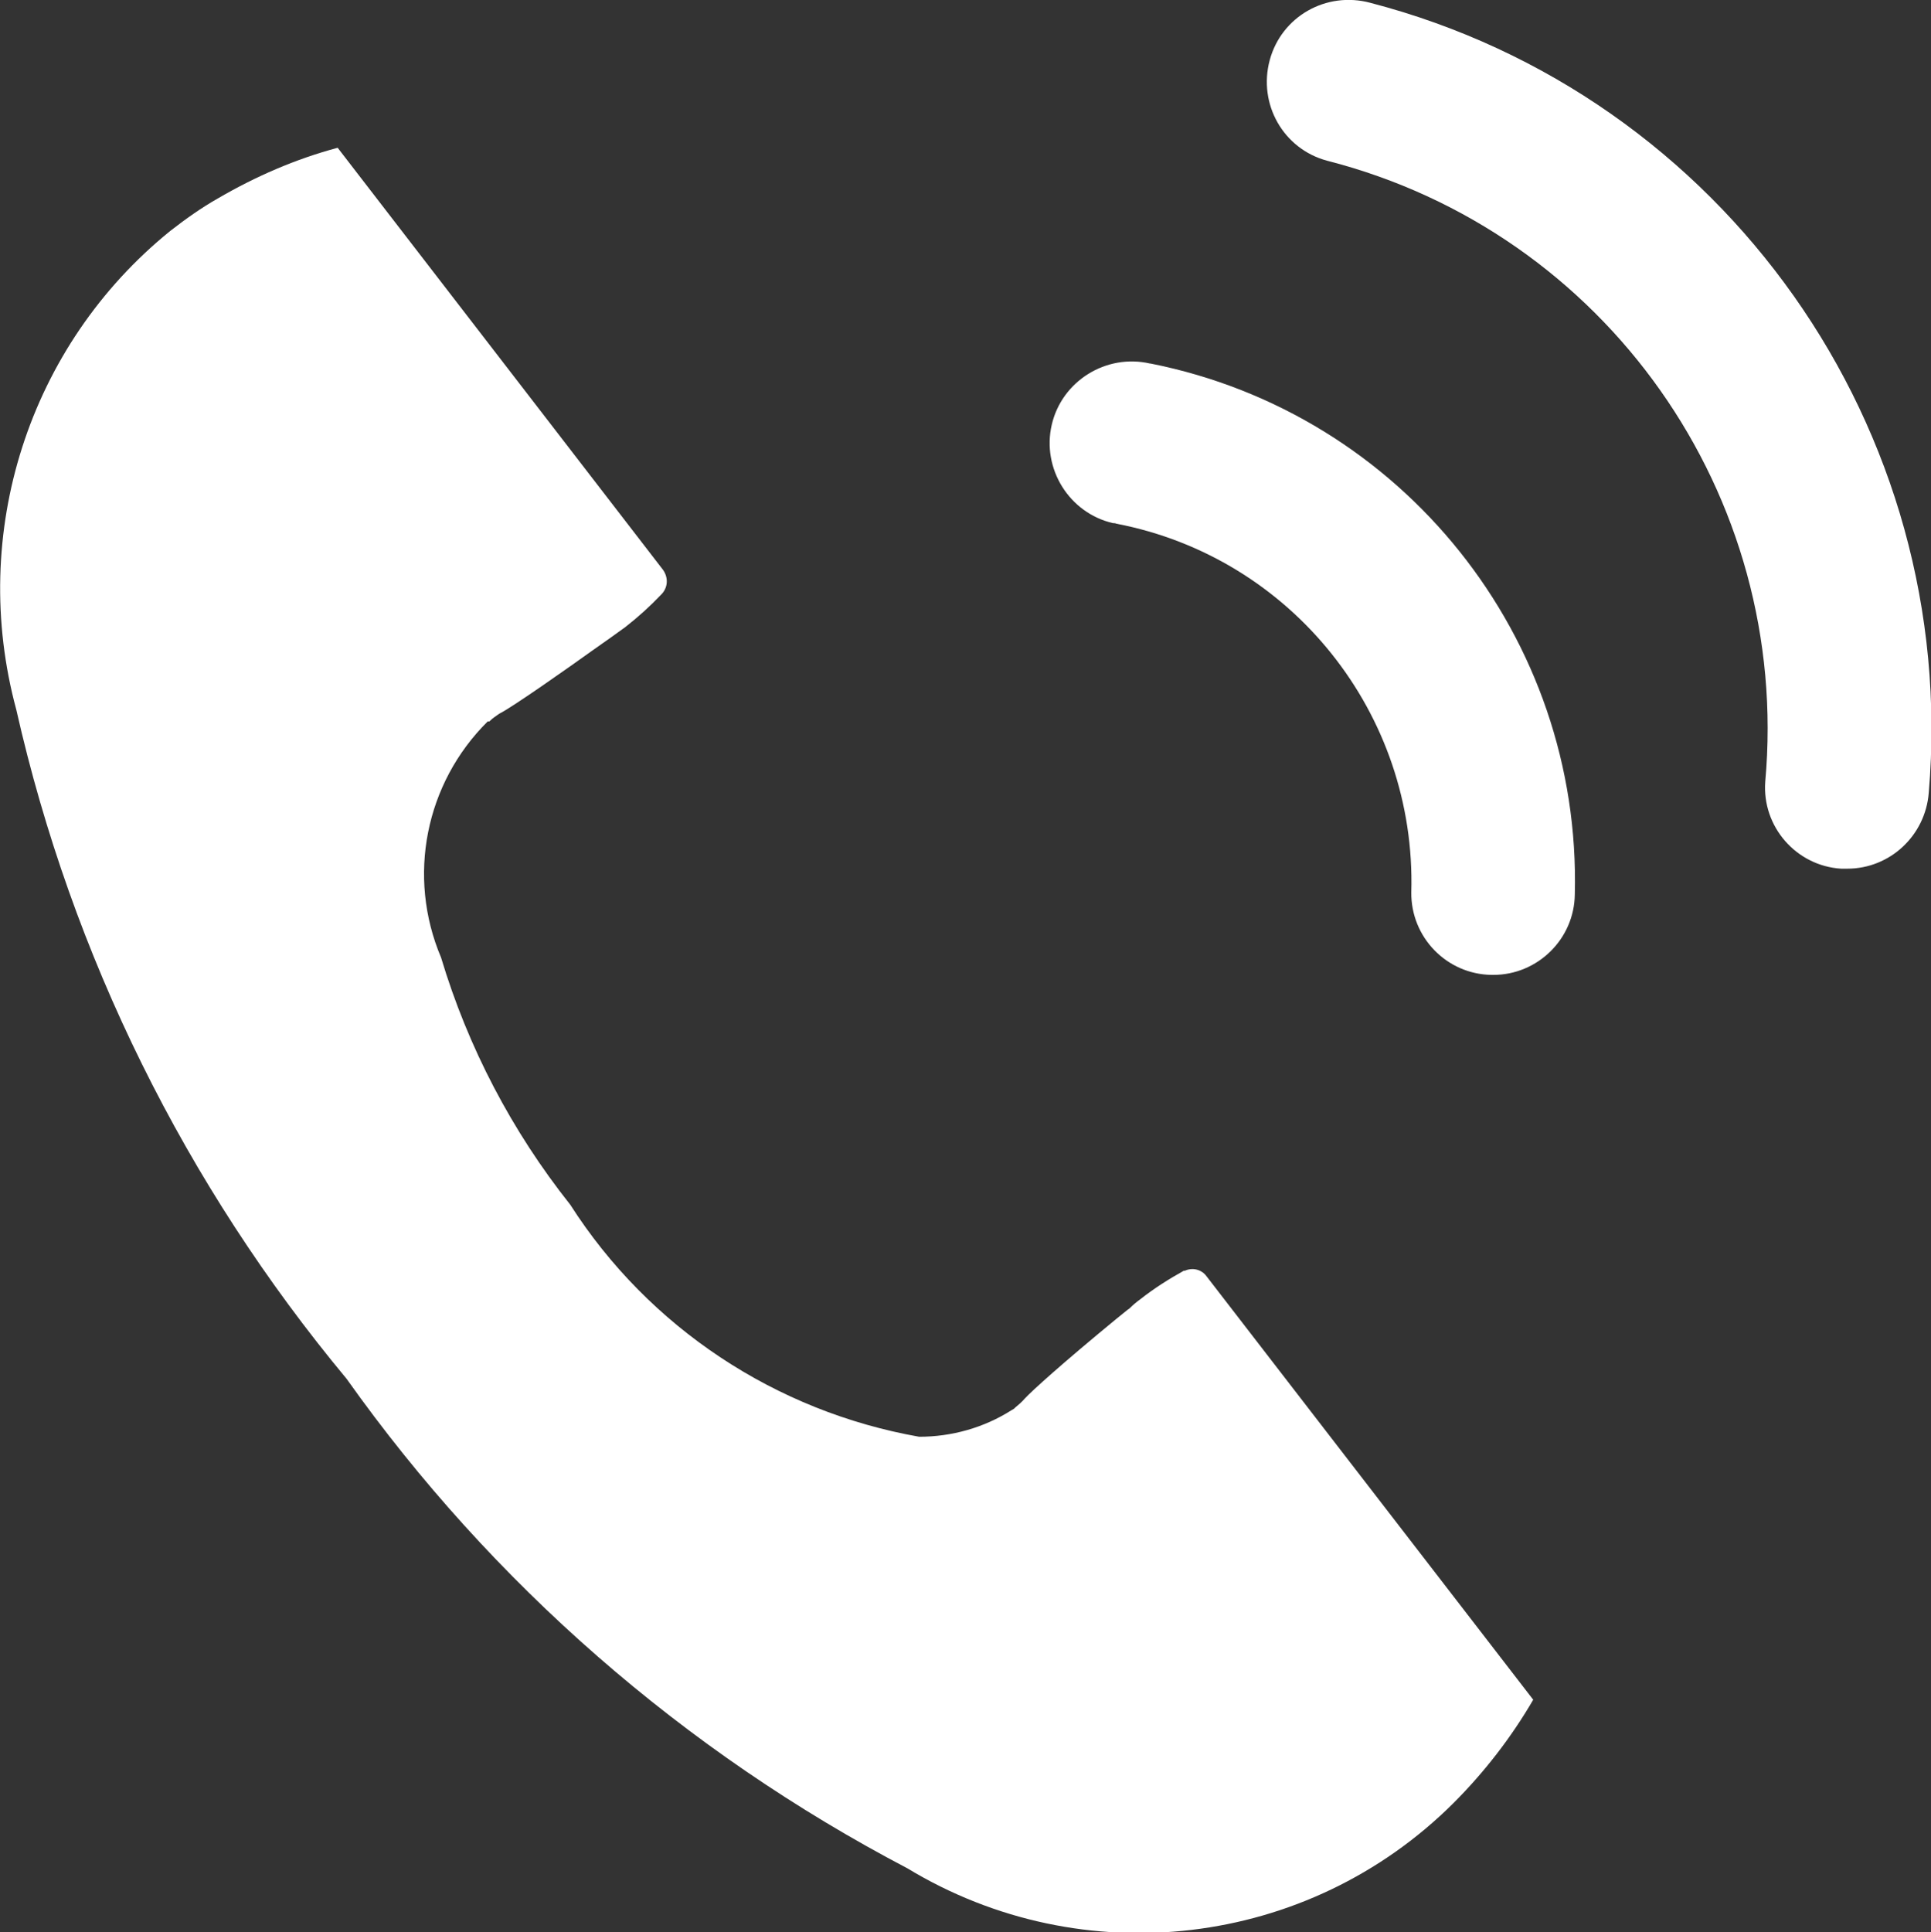 <?xml version="1.0" encoding="UTF-8"?>
<svg id="_レイヤー_2" data-name="レイヤー 2" xmlns="http://www.w3.org/2000/svg" xmlns:xlink="http://www.w3.org/1999/xlink" viewBox="0 0 34.37 34.39">
  <rect x="0" y="0" width="34.37" height="34.39" fill="#333333" stroke="none"/>
  <defs>
    <style>
      .cls-1 {
        fill: none;
      }

      .cls-2 {
        fill: #fff;
      }

      .cls-3 {
        clip-path: url(#clippath);
      }
    </style>
    <clipPath id="clippath">
      <rect class="cls-1" width="34.37" height="34.39"/>
    </clipPath>
  </defs>
  <g id="_レイヤー_1-2" data-name="レイヤー 1">
    <g id="_グループ_56272" data-name="グループ 56272">
      <g class="cls-3">
        <g id="_グループ_55929" data-name="グループ 55929">
          <path id="_パス_22650" data-name="パス 22650" class="cls-2" d="M24.39.05c-.78-.21-1.58.24-1.79,1.02-.21.78.24,1.58,1.02,1.79,4.96,1.27,8.26,5.95,7.8,11.05h0c-.06.8.55,1.5,1.35,1.55,0,0,0,0,0,0h.11c.76,0,1.39-.59,1.45-1.35C34.88,7.64,30.69,1.69,24.39.05"/>
          <path id="_パス_22651" data-name="パス 22651" class="cls-2" d="M20.47,6.47c-.78-.18-1.57.31-1.75,1.09s.31,1.57,1.09,1.75c.02,0,.04,0,.06.01,3.12.6,5.34,3.38,5.25,6.56-.01.8.63,1.46,1.43,1.47h.03c.79,0,1.44-.64,1.45-1.43.12-4.57-3.07-8.56-7.55-9.45"/>
          <path id="_パス_22652" data-name="パス 22652" class="cls-2" d="M21.08,22.61c-.27.15-.54.32-.78.51-.07.05-.14.11-.2.17l-.03.02-.21.17c-.96.79-1.49,1.27-1.62,1.41-.05.06-.11.11-.17.16l-.02.02-.05.03c-.49.31-1.06.47-1.64.47-2.55-.45-4.81-1.94-6.21-4.13-1.04-1.31-1.82-2.8-2.3-4.4-.61-1.44-.28-3.1.83-4.2h.03s.05-.05.08-.07l.07-.05.03-.02c.24-.12,1.26-.84,1.65-1.12l.34-.24c.08-.06.17-.12.25-.18.23-.18.44-.37.64-.58.12-.12.13-.3.03-.44L6.01,2.63c-.75.2-1.46.51-2.13.9-.3.17-.58.37-.85.58C.51,6.15-.56,9.49.29,12.63c.99,4.38,3.01,8.46,5.88,11.91,2.59,3.65,6.01,6.63,9.98,8.71,3.12,1.89,7.13,1.42,9.72-1.16.55-.55,1.03-1.17,1.42-1.84l-5.81-7.53c-.09-.13-.26-.17-.4-.1"/>
        </g>
      </g>
    </g>
  </g>
</svg>
